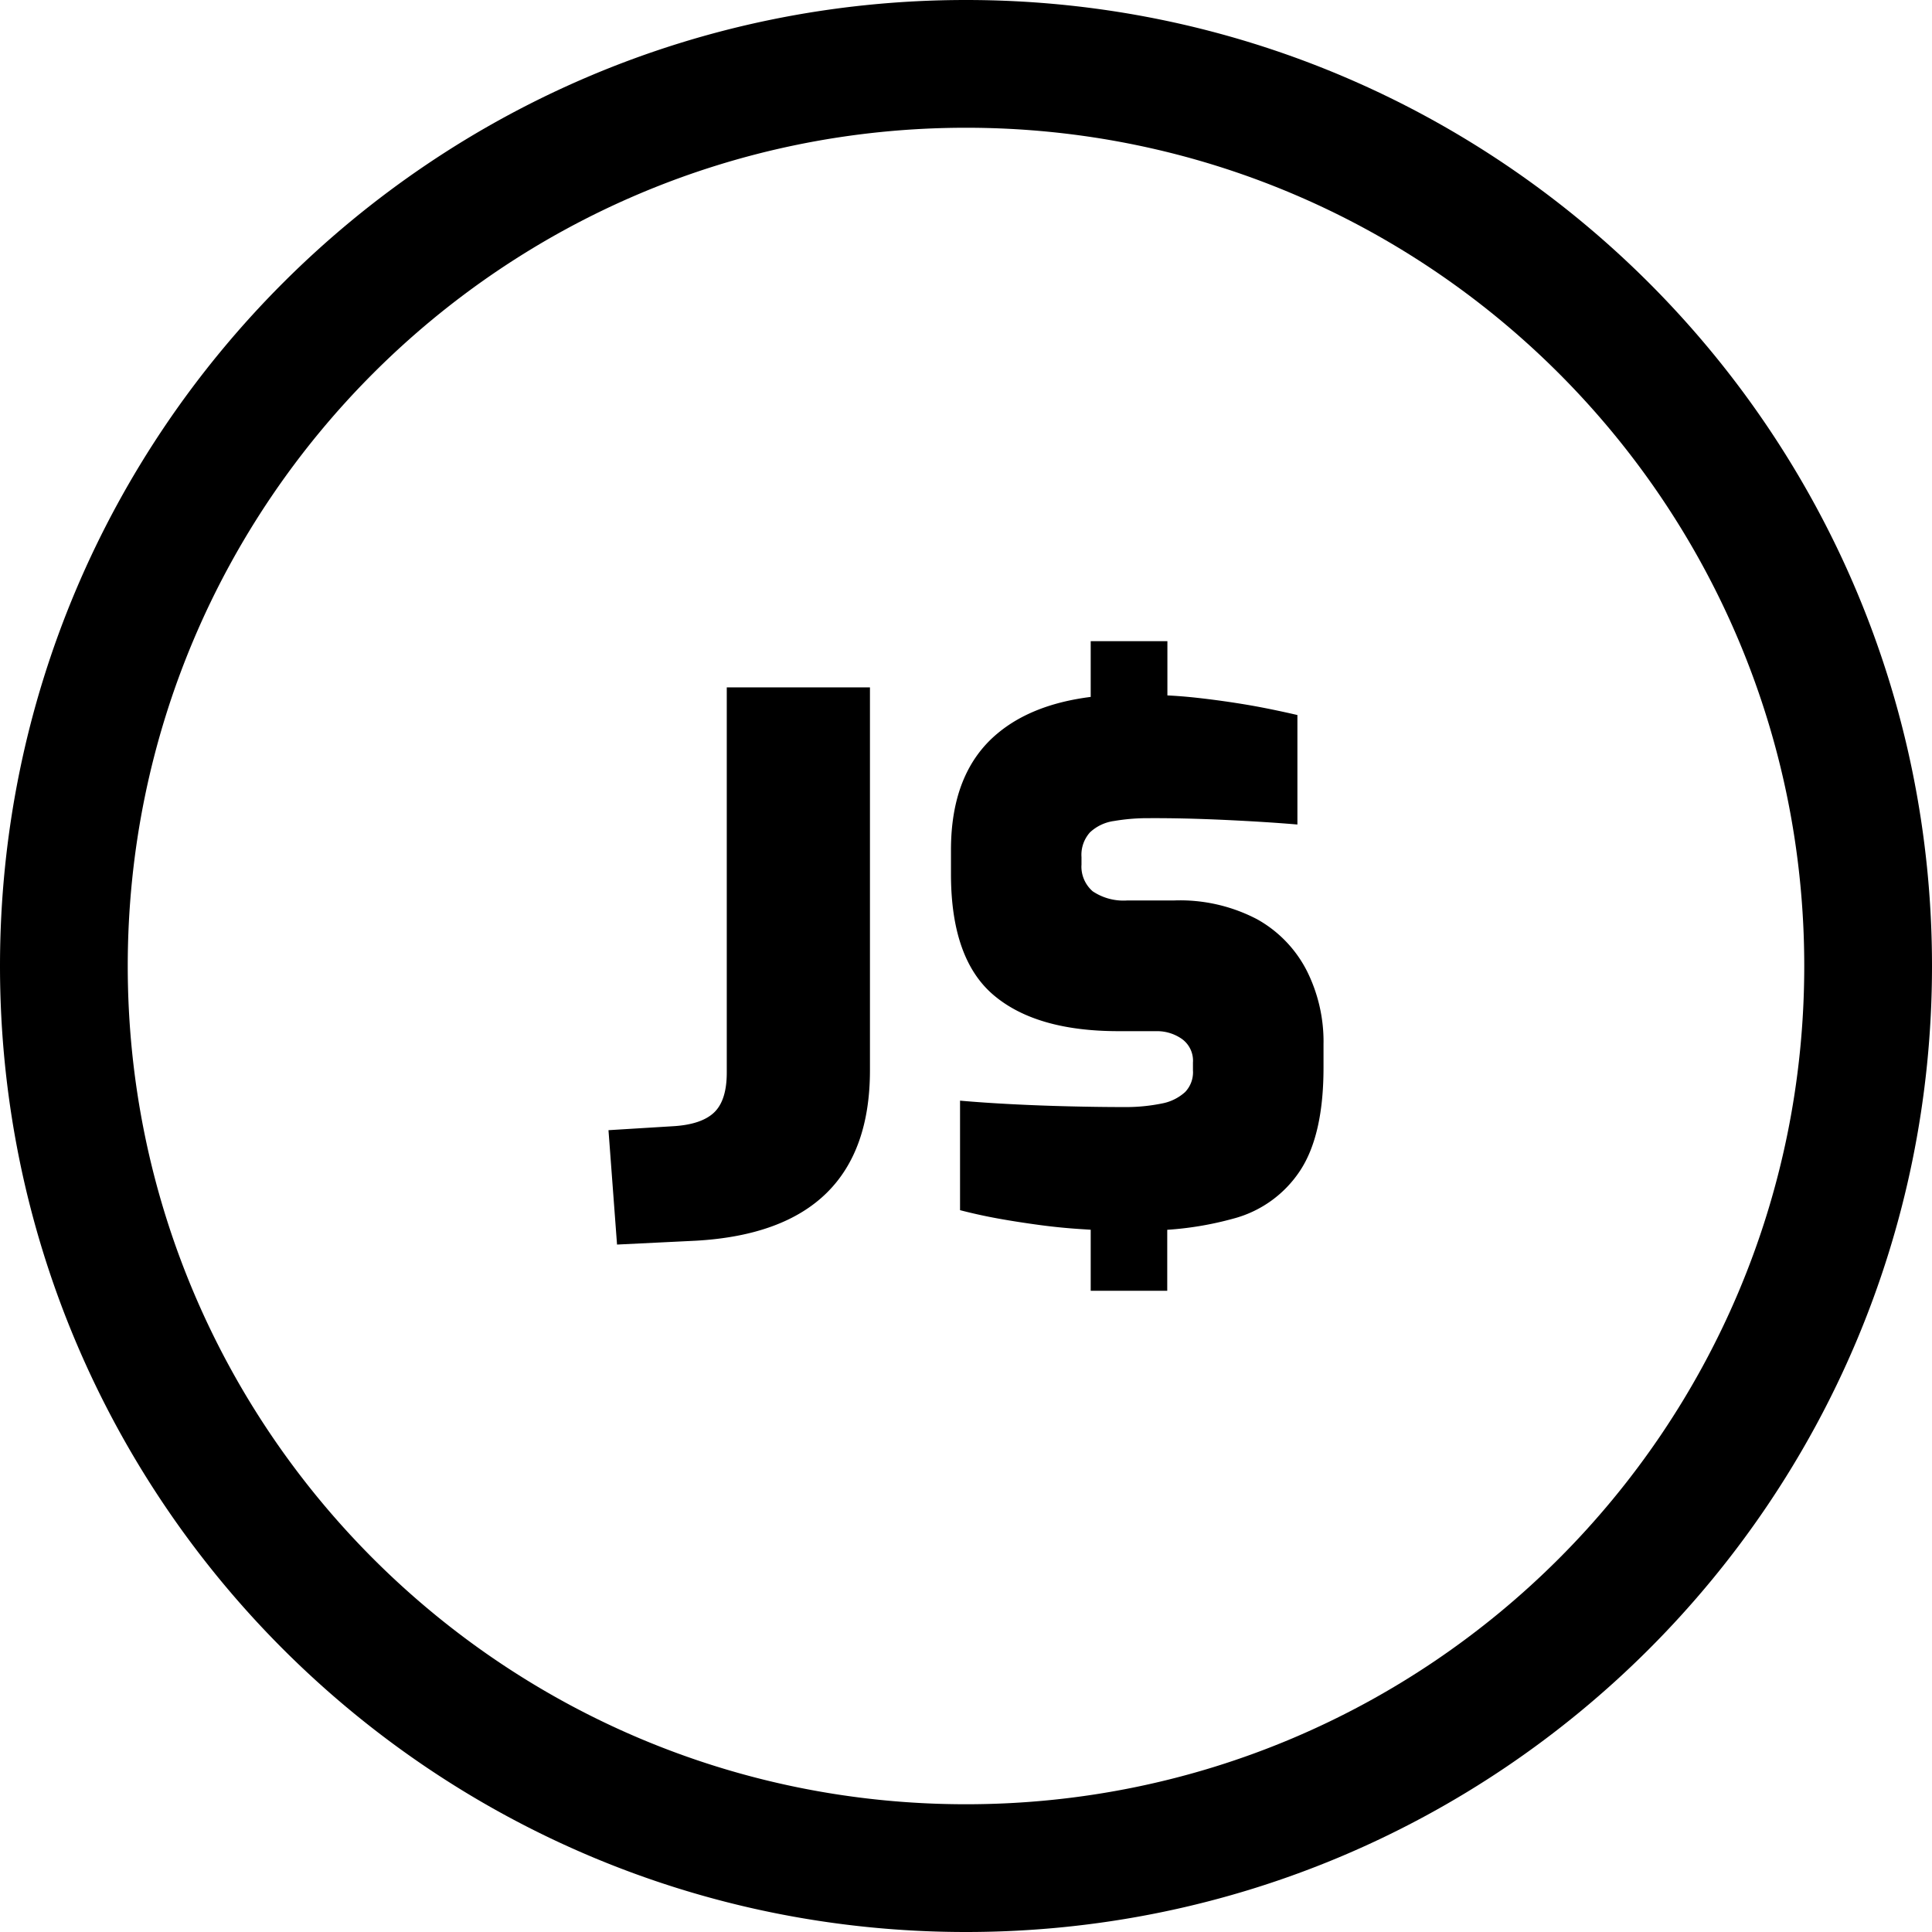 <svg xmlns="http://www.w3.org/2000/svg" shape-rendering="geometricPrecision" text-rendering="geometricPrecision" image-rendering="optimizeQuality" fill-rule="evenodd" clip-rule="evenodd" viewBox="0 0 512 512"><path fill-rule="nonzero" d="M256.002 0c70.677 0 134.685 28.659 181.012 74.986C483.341 121.313 512 185.316 512 256.002c0 70.685-28.659 134.689-74.986 181.011C390.687 483.341 326.679 512 256.002 512c-70.685 0-134.689-28.659-181.016-74.987C28.659 390.687 0 326.678 0 256.002S28.659 121.313 74.986 74.986C121.313 28.659 185.317 0 256.002 0zm-92.48 329.822l-2.267-30.313 16.91-1.037c5.091-.274 8.765-1.481 11.032-3.606 2.266-2.13 3.405-5.667 3.405-10.621V182.163h37.945v101.465c0 28.316-15.328 43.379-45.989 45.166l-21.036 1.028zm125.527-3.93l-1.705-.11a158.582 158.582 0 01-11.672-1.119c-3.834-.517-7.5-1.079-11.018-1.714-3.51-.631-6.92-1.385-10.233-2.244v-29.02c4.264.375 8.894.686 13.847.942 4.945.251 9.986.443 15.063.562 5.087.123 9.808.192 14.2.192.297-.009.616.004.913.004 3.172 0 6.339-.32 9.447-.946a12.575 12.575 0 006.197-3.053 7.594 7.594 0 002.075-5.219c0-.132 0-.274-.019-.415v-2.199c.019-.155.019-.301.019-.461a7.103 7.103 0 00-2.934-5.75 11.466 11.466 0 00-6.581-2.074h-10.26c-14.565 0-25.606-3.195-33.124-9.602-7.522-6.412-11.27-17.138-11.247-32.192v-6.211c0-13.796 4.141-24.13 12.431-30.975 6.142-5.105 14.345-8.304 24.601-9.597v-14.776h20.323v14.378c2.559.123 5.118.338 7.453.589a240.29 240.29 0 0114.67 2.066c4.566.809 8.702 1.705 12.331 2.541v29.015c-5.768-.493-12.257-.891-19.483-1.229-7.221-.329-13.788-.48-19.679-.452h-.571c-2.961 0-5.918.251-8.825.745a11.625 11.625 0 00-6.402 3.007 8.896 8.896 0 00-2.258 6.58v1.897c0 .201-.023.403-.023.608 0 2.5 1.092 4.886 2.98 6.535a14.58 14.58 0 008.125 2.472c.375 0 .745-.009 1.102-.04h12.431a43.958 43.958 0 0121.927 4.986 32.582 32.582 0 0113.166 13.646 41.854 41.854 0 014.438 18.71c0 .256-.009.53-.009.763v6.224c0 11.915-2.075 21.023-6.216 27.297a30.445 30.445 0 01-17.691 12.696 87.257 87.257 0 01-17.507 2.961v16.165l-20.282-.005v-16.178zM413.085 98.915c-40.194-40.194-95.738-65.06-157.083-65.06-61.349 0-116.893 24.866-157.087 65.06-40.194 40.193-65.06 95.743-65.06 157.087 0 61.344 24.866 116.889 65.06 157.083s95.738 65.059 157.087 65.059c61.345 0 116.889-24.865 157.083-65.059 40.194-40.19 65.06-95.734 65.06-157.083 0-61.349-24.866-116.894-65.06-157.087z"/></svg>